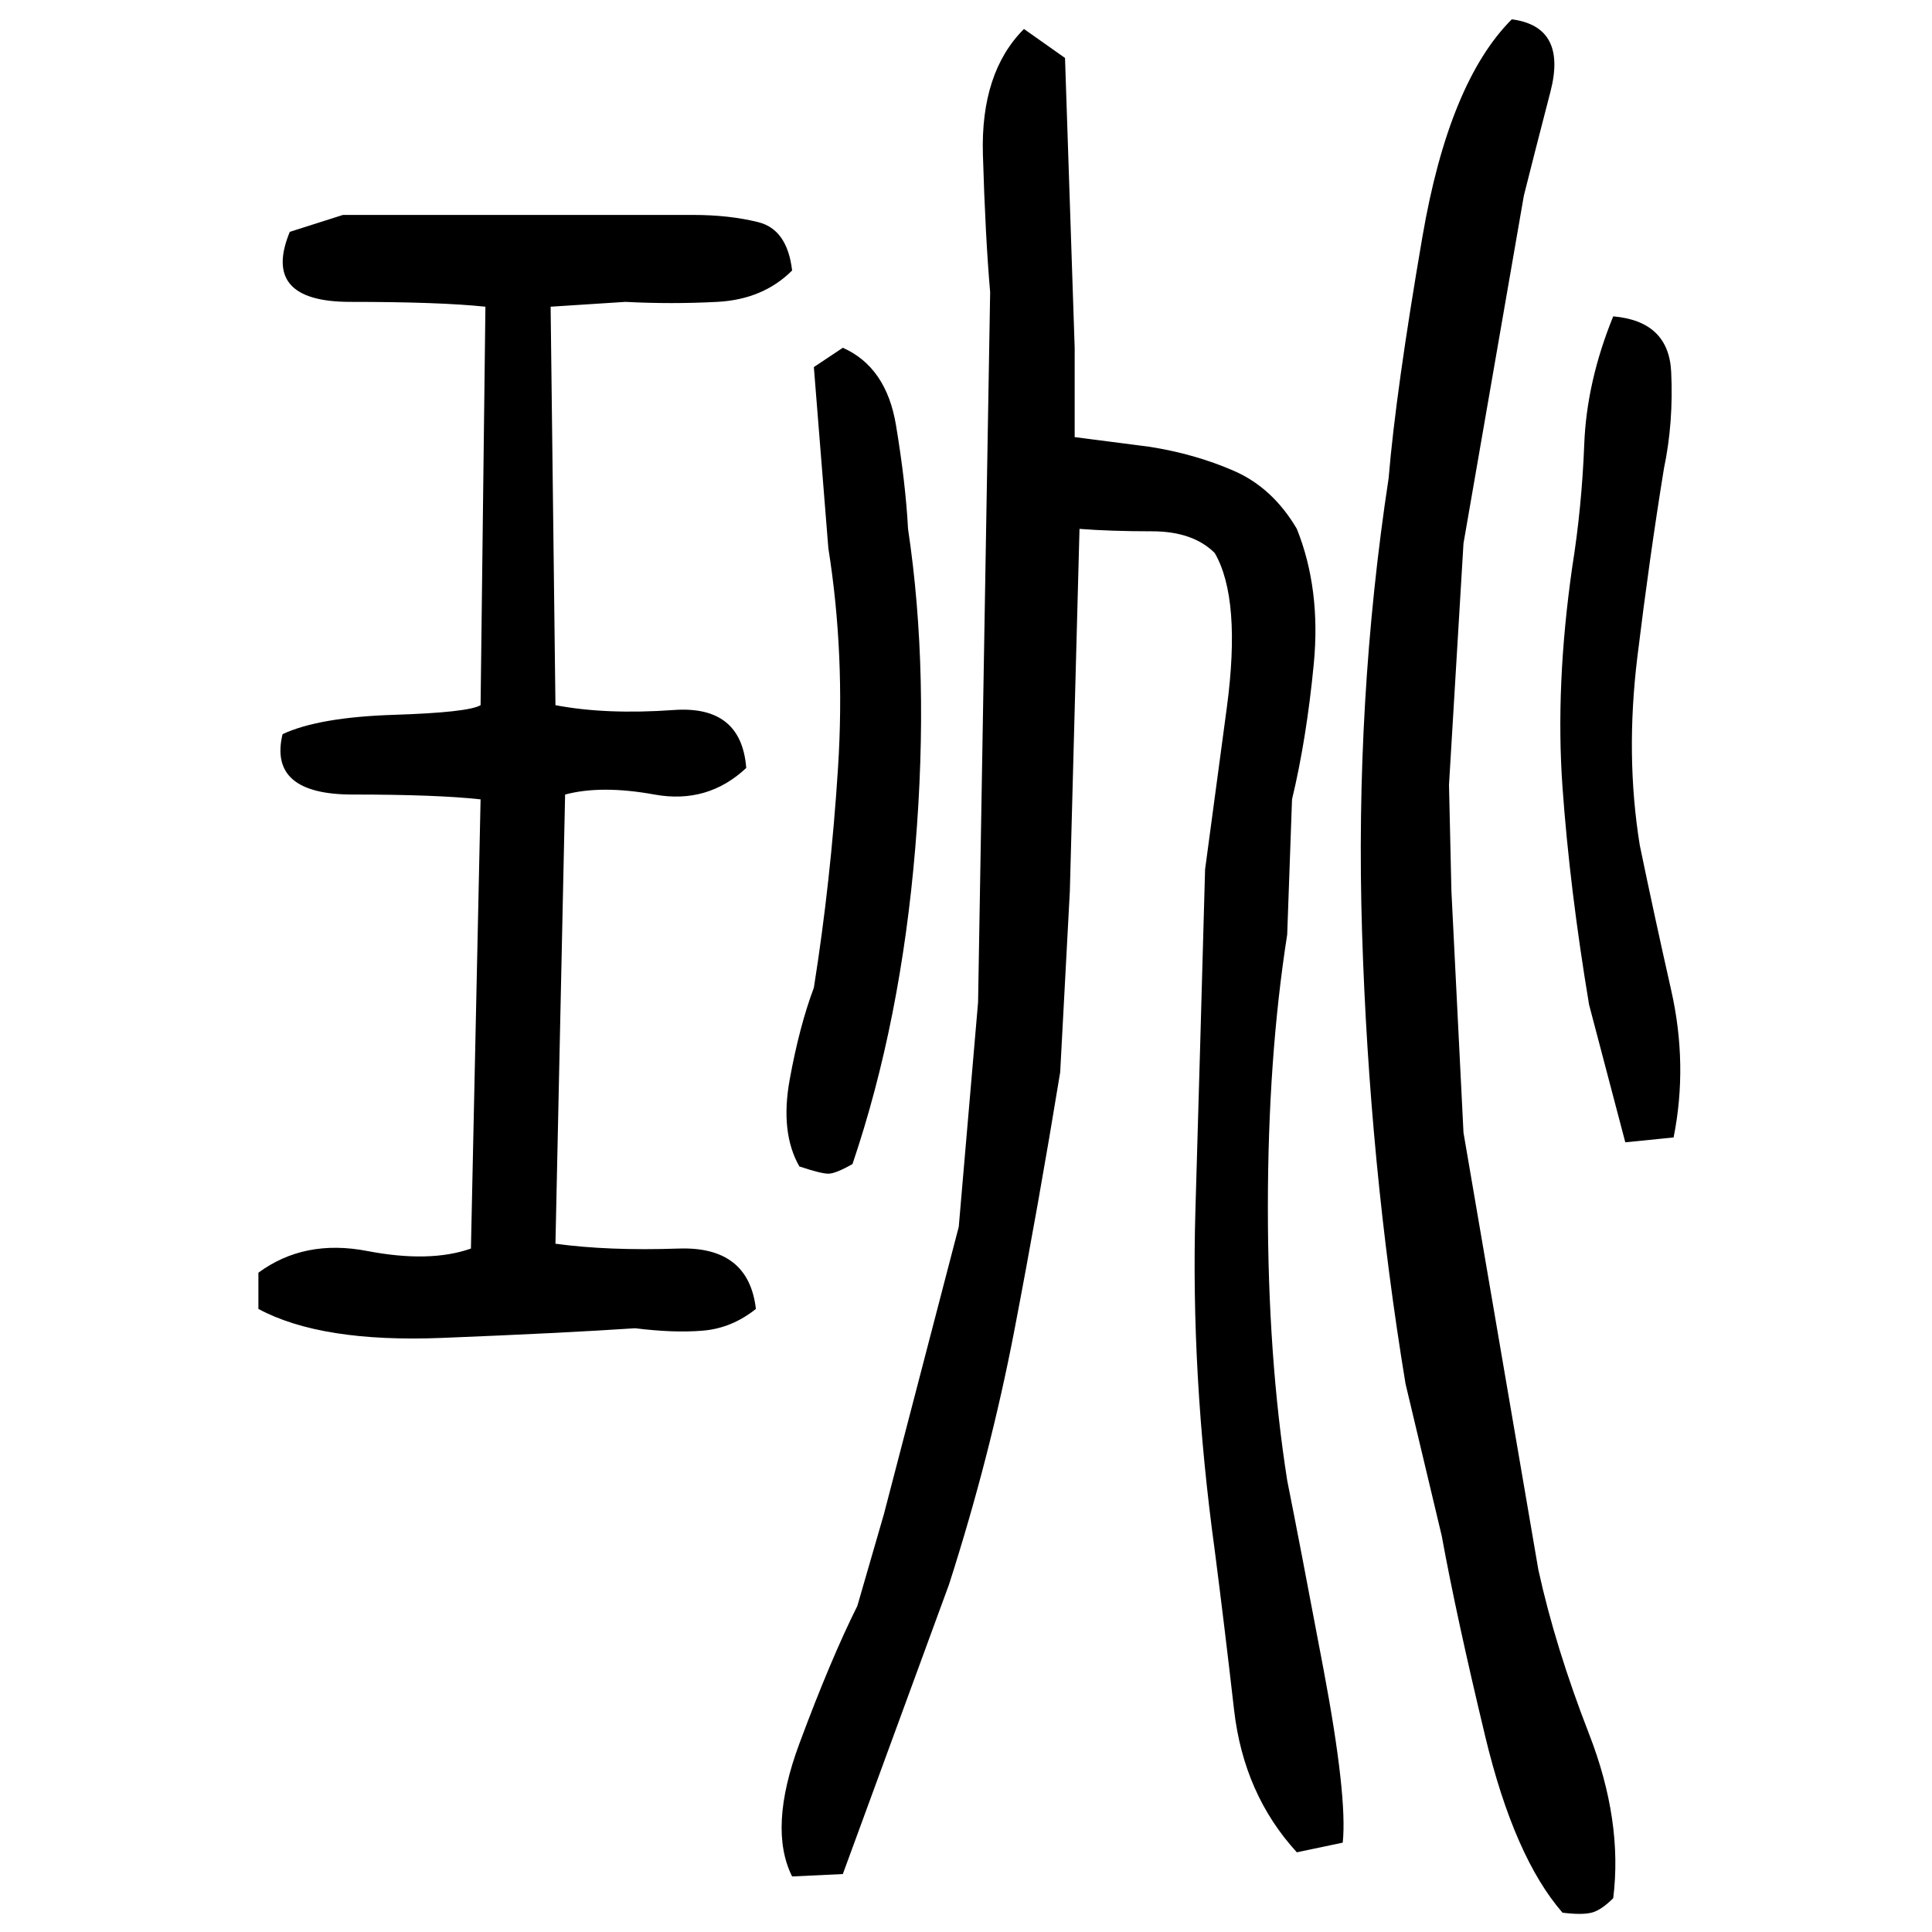 ﻿<?xml version="1.0" encoding="UTF-8" standalone="yes"?>
<svg xmlns="http://www.w3.org/2000/svg" height="100%" version="1.1" width="100%" viewBox="0 0 80 80">
  <g transform="scale(1)">
    <path fill="#000000" d="M62.6 0.8Q64.9 1.1 64.2 3.8T63.1 8.1L60.6 22.5L60.0 32.5L60.1 36.9L60.6 46.9L63.7 65Q64.4 68.2 65.8 71.8T66.8 78.6Q66.3 79.1 65.9 79.2T64.7 79.2Q62.7 76.9 61.5 71.9T59.7 63.6L58.2 57.3Q56.7 48.2 56.4 38.6T57.5 19.8Q57.8 16.2 58.9 9.8T62.6 0.8ZM42.4 1.2L44.1 2.4L44.5 14.4V18.1L47.6 18.5Q49.5 18.8 51.1 19.5T53.7 21.9Q54.7 24.4 54.4 27.5T53.5 33.1L53.3 38.7Q52.5 43.8 52.5 50.0T53.3 61.3Q53.8 63.8 54.8 69.1T55.6 76.3L53.7 76.7Q51.5 74.3 51.1 70.8T50.3 64.2Q49.3 56.9 49.5 50.1T49.9 36Q50.2 33.8 50.8 29.3T50.3 22.9Q49.4 22 47.7 22.0T44.7 21.9L44.3 36.9L43.9 44.4Q43 49.9 42 55.1T39.3 65.6L34.9 77.6L32.8 77.7Q31.8 75.7 33.1 72.2T35.5 66.5L36.6 62.7L39.7 50.8L40.5 41.5L41.0 12.1Q40.8 9.8 40.7 6.4T42.4 1.2ZM14.2 8.9H28.7Q30.2 8.9 31.4 9.2T32.8 11.2Q31.6 12.4 29.7 12.5T25.9 12.5L22.8 12.7L23 29.2Q25.1 29.6 27.9 29.4T30.9 31.8Q29.3 33.3 27.1 32.9T23.4 32.9L23 51.5Q25.2 51.8 28.1 51.7T31.3 54.2Q30.3 55.0 29.1 55.1T26.3 55.0Q23.3 55.2 18.3 55.4T10.7 54.2V52.7Q12.6 51.3 15.2 51.8T19.5 51.7L19.9 33.1Q18.1 32.9 14.6 32.9T11.7 30.4Q13.2 29.7 16.3 29.6T19.9 29.2L20.1 12.7Q18.2 12.5 14.5 12.5T12.0 9.6L14.2 8.9ZM66.8 13.1Q69.1 13.3 69.2 15.4T68.9 19.4Q68.3 23.1 67.8 27.2T67.9 35.0Q68.5 37.9 69.2 41T69.3 47.1L67.3 47.3L65.8 41.6Q65.0 36.8 64.7 32.6T65.1 23.5Q65.5 21 65.6 18.4T66.8 13.1ZM34.9 14.4Q36.7 15.2 37.1 17.6T37.6 21.9Q38.5 27.9 37.9 35.1T35.3 48.2Q34.6 48.6 34.3 48.6T33.1 48.3Q32.3 46.9 32.7 44.7T33.7 40.9Q34.4 36.5 34.7 31.8T34.3 22.7L33.7 15.2L34.9 14.4Z" />
  </g>
</svg>
